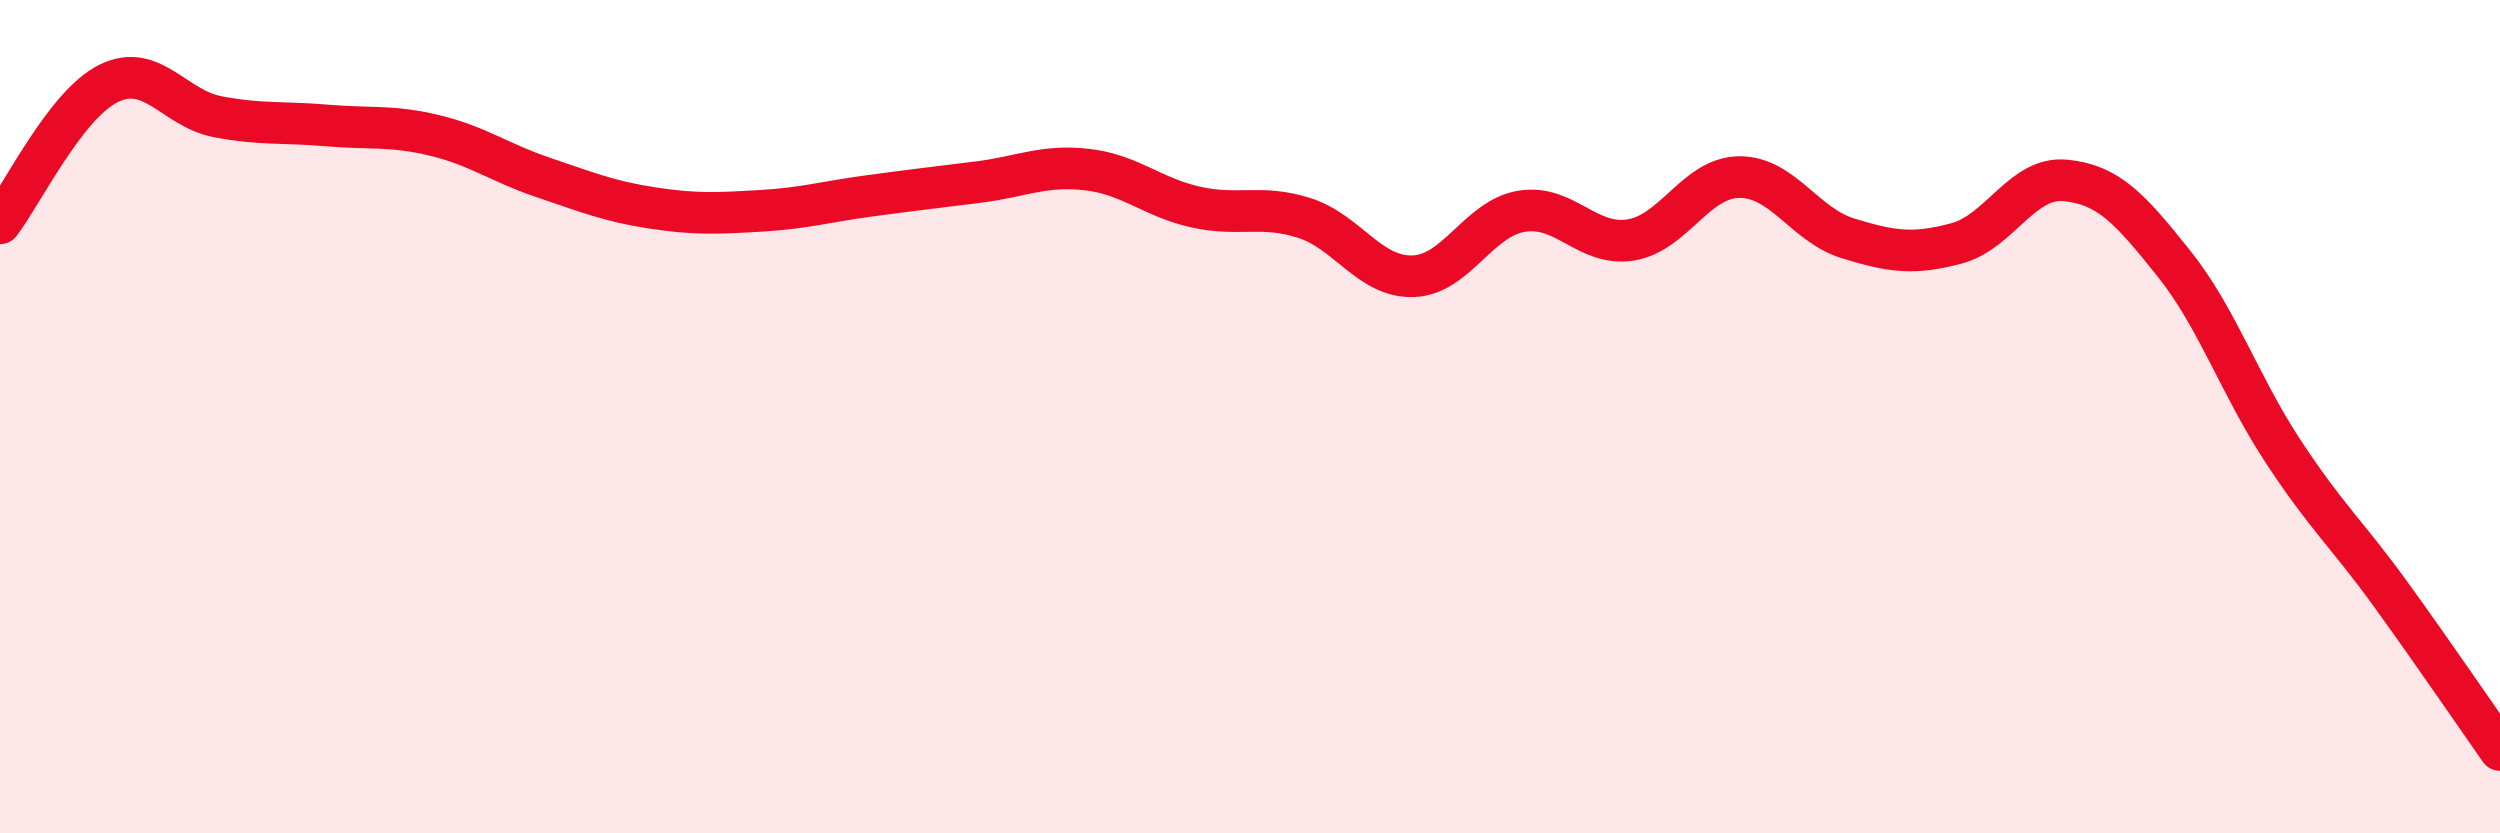 
    <svg width="60" height="20" viewBox="0 0 60 20" xmlns="http://www.w3.org/2000/svg">
      <path
        d="M 0,5.36 C 0.52,4.69 1.57,2.51 2.61,2 C 3.65,1.49 4.18,2.6 5.22,2.8 C 6.26,3 6.79,2.92 7.83,3.01 C 8.87,3.1 9.39,3 10.43,3.25 C 11.47,3.5 12,3.91 13.04,4.26 C 14.08,4.61 14.61,4.83 15.65,4.99 C 16.69,5.15 17.22,5.12 18.26,5.06 C 19.3,5 19.83,4.84 20.87,4.7 C 21.91,4.56 22.44,4.5 23.48,4.37 C 24.52,4.24 25.05,3.95 26.09,4.07 C 27.13,4.19 27.66,4.74 28.7,4.97 C 29.74,5.2 30.26,4.9 31.3,5.23 C 32.34,5.56 32.87,6.66 33.91,6.63 C 34.95,6.6 35.48,5.24 36.52,5.07 C 37.56,4.9 38.09,5.92 39.13,5.76 C 40.17,5.6 40.7,4.26 41.74,4.25 C 42.78,4.24 43.31,5.4 44.35,5.72 C 45.39,6.04 45.92,6.12 46.96,5.84 C 48,5.56 48.53,4.23 49.57,4.33 C 50.61,4.43 51.13,5.02 52.17,6.32 C 53.21,7.62 53.74,9.22 54.78,10.81 C 55.82,12.4 56.35,12.84 57.39,14.28 C 58.43,15.72 59.48,17.26 60,18L60 20L0 20Z"
        fill="#EB0A25"
        opacity="0.1"
        stroke-linecap="round"
        stroke-linejoin="round"
      />
      <path
        d="M 0,5.36 C 0.52,4.69 1.57,2.51 2.61,2 C 3.65,1.49 4.18,2.6 5.22,2.8 C 6.26,3 6.79,2.92 7.83,3.01 C 8.87,3.1 9.39,3 10.43,3.25 C 11.47,3.5 12,3.91 13.04,4.26 C 14.08,4.61 14.61,4.83 15.65,4.99 C 16.69,5.15 17.22,5.12 18.26,5.06 C 19.3,5 19.83,4.84 20.87,4.7 C 21.91,4.56 22.44,4.5 23.48,4.37 C 24.52,4.24 25.05,3.95 26.09,4.07 C 27.13,4.19 27.66,4.74 28.7,4.97 C 29.74,5.2 30.26,4.9 31.3,5.23 C 32.34,5.56 32.87,6.66 33.91,6.63 C 34.95,6.6 35.48,5.24 36.52,5.07 C 37.56,4.9 38.09,5.92 39.13,5.76 C 40.17,5.6 40.7,4.26 41.74,4.25 C 42.78,4.24 43.31,5.4 44.35,5.72 C 45.39,6.04 45.92,6.12 46.96,5.84 C 48,5.56 48.53,4.23 49.57,4.33 C 50.61,4.43 51.13,5.02 52.17,6.32 C 53.21,7.62 53.74,9.22 54.78,10.81 C 55.82,12.4 56.35,12.84 57.39,14.28 C 58.43,15.72 59.48,17.26 60,18"
        stroke="#EB0A25"
        stroke-width="1"
        fill="none"
        stroke-linecap="round"
        stroke-linejoin="round"
      />
    </svg>
  
